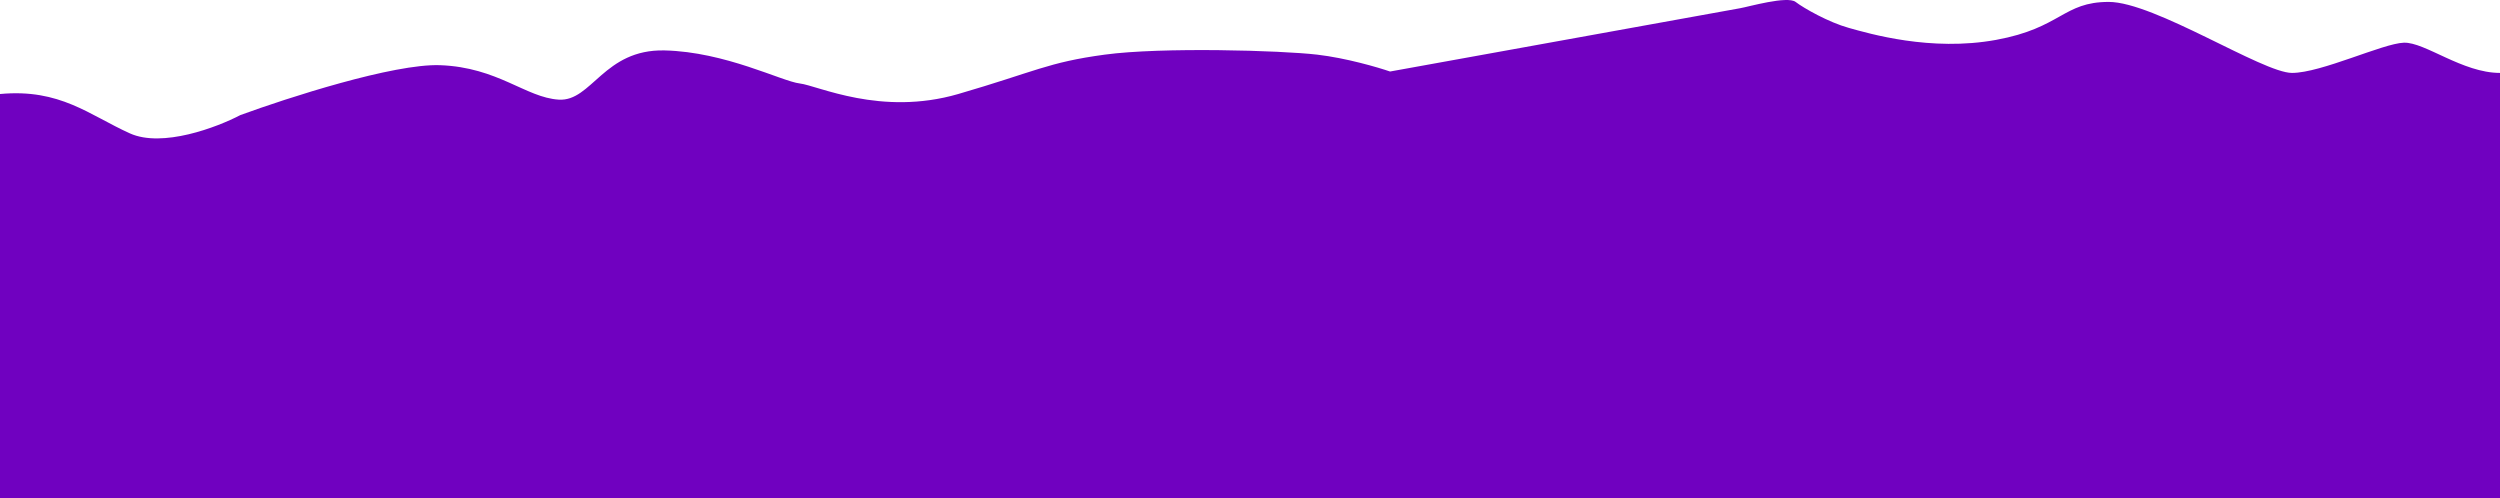 <?xml version="1.0" encoding="UTF-8"?> <svg xmlns="http://www.w3.org/2000/svg" width="1440" height="287" viewBox="0 0 1440 287" fill="none"><path d="M253.482 37.549C226.836 36.577 165.671 56.312 138.42 66.301C125.011 73.32 93.52 85.254 74.833 76.83C51.475 66.301 34.605 50.913 0 54.152V287H1440V42.004C1418.37 42.004 1396.74 24.186 1384.63 24.591C1372.52 24.996 1337.05 42.004 1320.18 42.004C1303.31 42.004 1241.02 1.104 1214.64 1.104C1188.25 1.104 1187.38 16.087 1149.75 22.971C1112.12 29.856 1076.65 19.327 1064.97 16.087C1053.29 12.848 1039.01 4.748 1034.26 1.104C1029.5 -2.541 1007.01 3.938 1002.25 4.748C998.44 5.396 866.278 29.316 800.673 41.194C793.608 38.764 775.325 33.419 758.714 31.475C737.951 29.045 669.174 27.021 636.299 31.475C603.424 35.929 596.503 41.194 551.95 54.152C507.396 67.111 471.06 49.293 460.679 48.078C450.297 46.863 417.855 29.855 382.818 29.045C347.78 28.235 340.859 58.607 321.826 57.392C302.794 56.177 286.789 38.764 253.482 37.549Z" fill="#7001C0"></path></svg> 